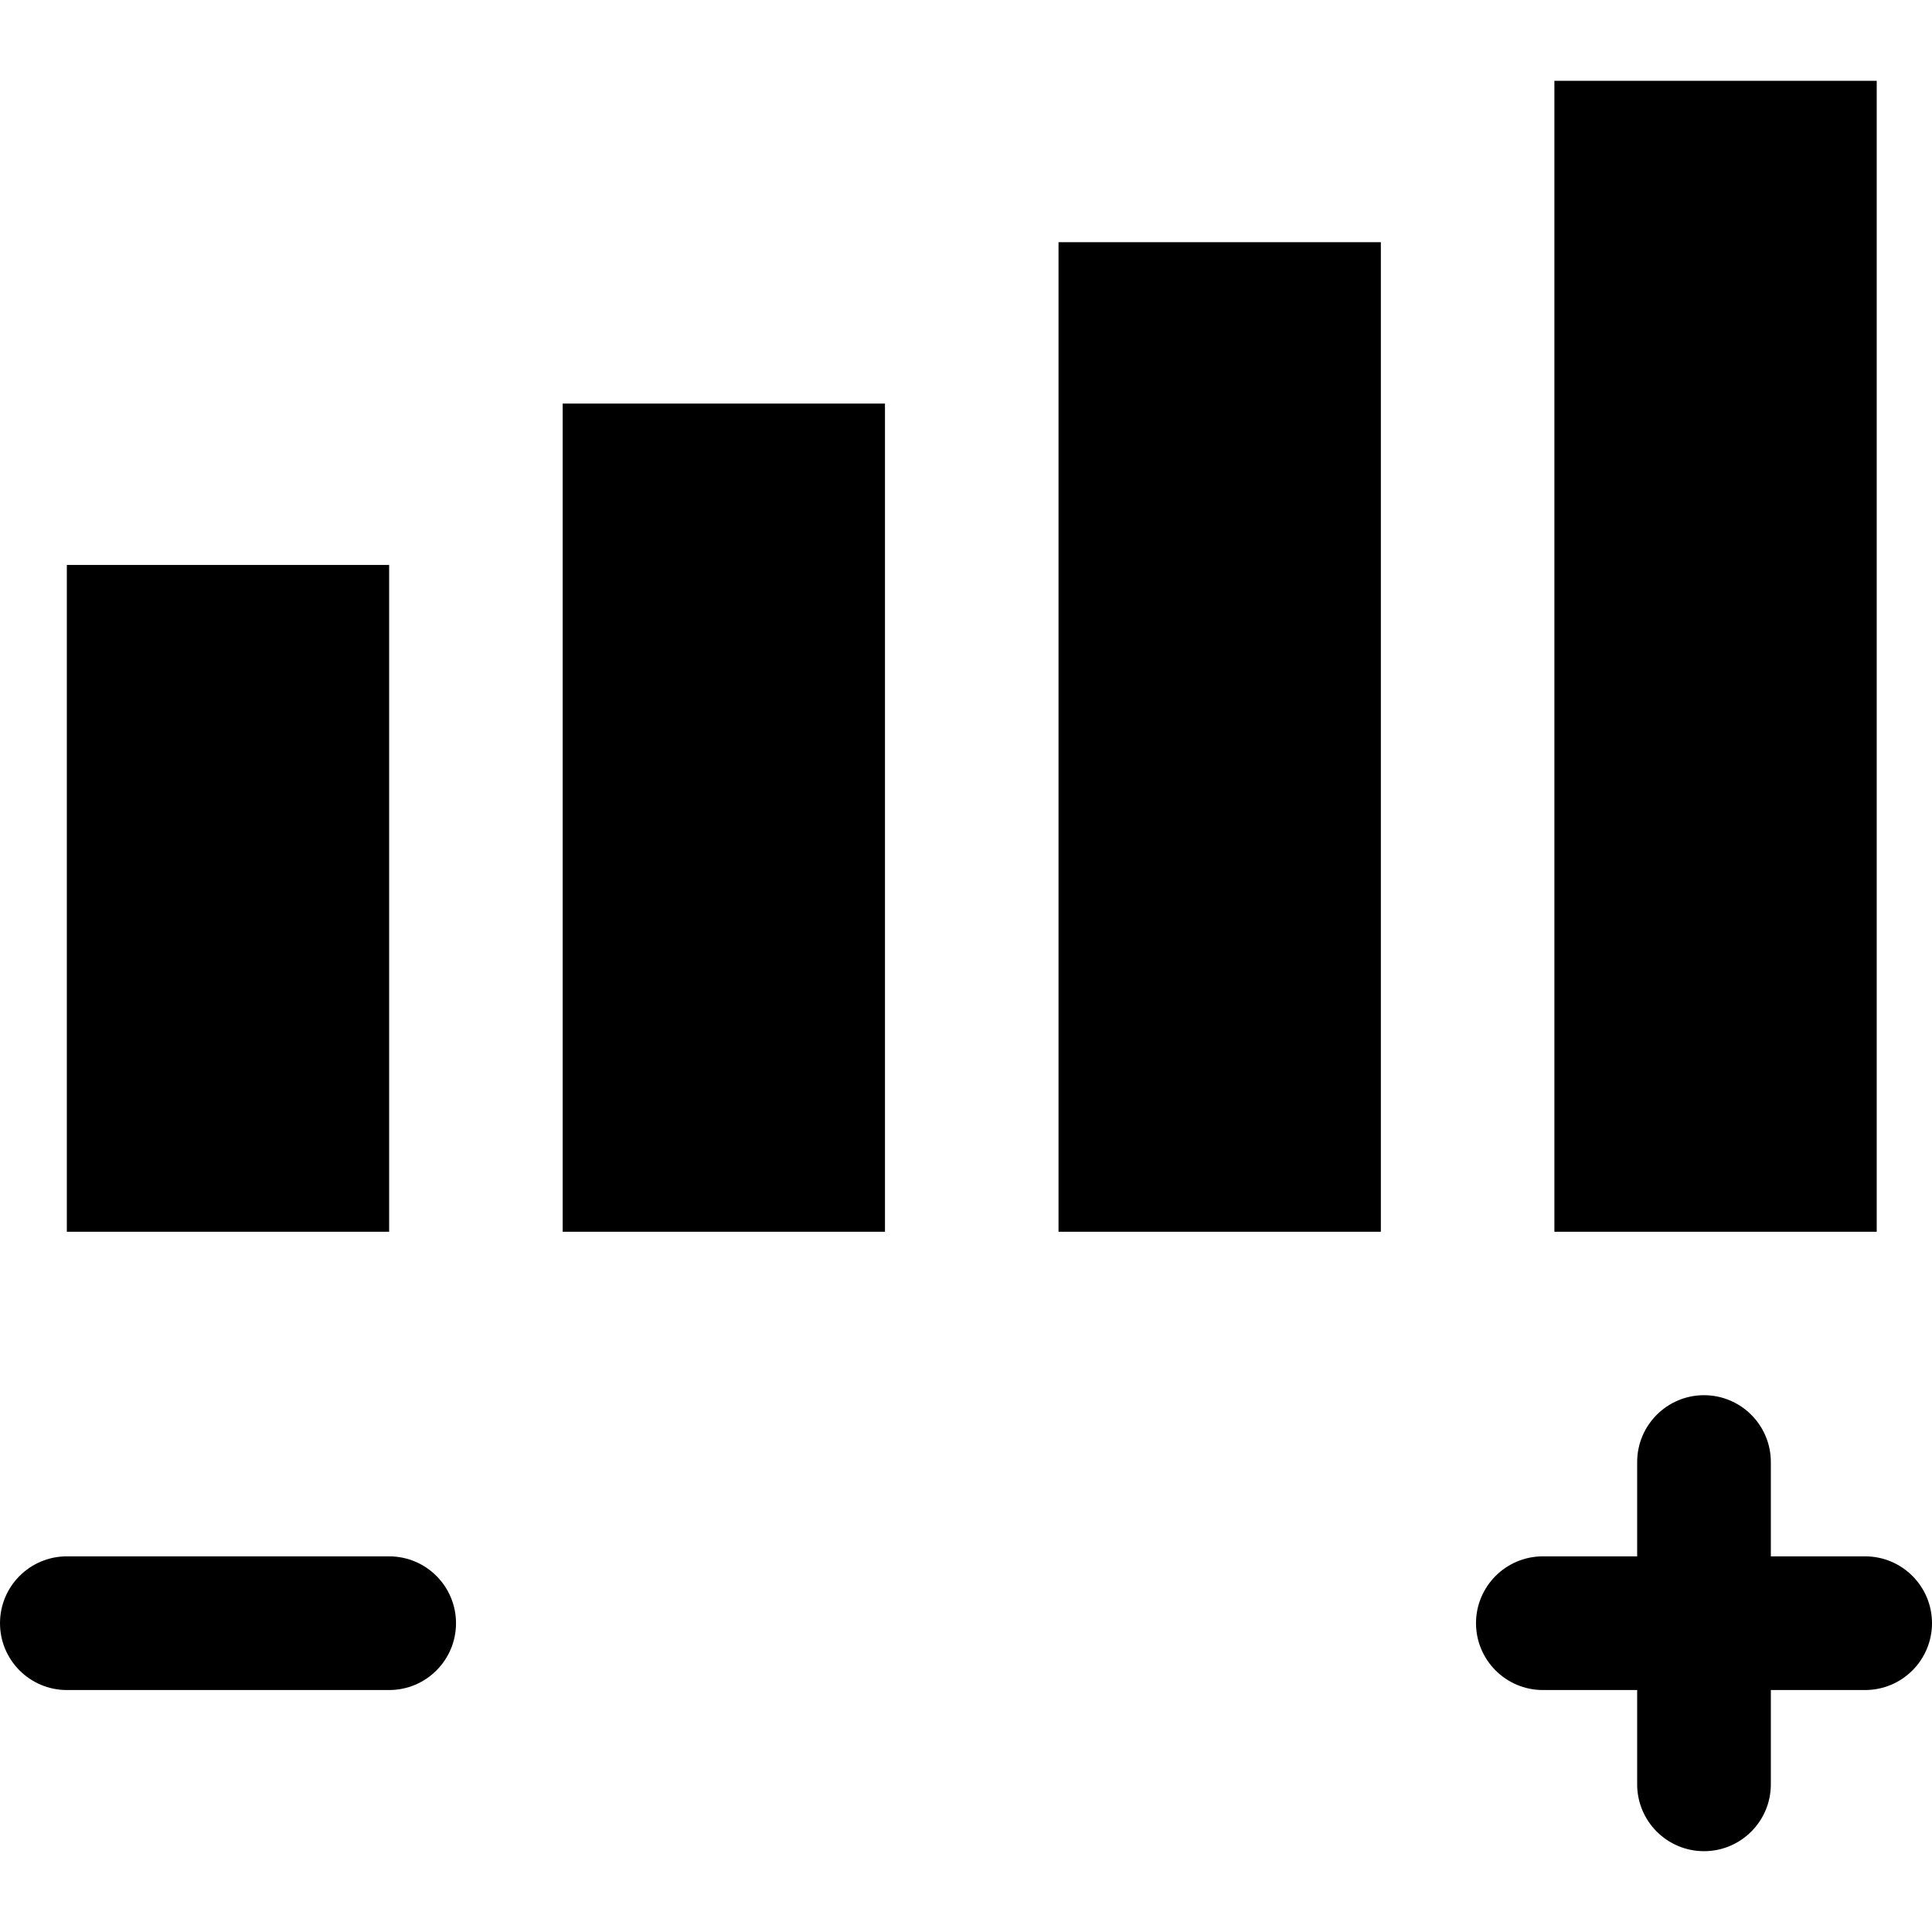 <?xml version="1.0" encoding="iso-8859-1"?>
<!-- Uploaded to: SVG Repo, www.svgrepo.com, Generator: SVG Repo Mixer Tools -->
<!DOCTYPE svg PUBLIC "-//W3C//DTD SVG 1.1//EN" "http://www.w3.org/Graphics/SVG/1.1/DTD/svg11.dtd">
<svg fill="#000000" version="1.1" id="Capa_1" xmlns="http://www.w3.org/2000/svg" xmlns:xlink="http://www.w3.org/1999/xlink" 
	 width="800px" height="800px" viewBox="0 0 306.534 306.535"
	 xml:space="preserve">
<g>
	<rect x="10.604" y="89.638" width="51.137" height="105.795"/>
	<rect x="89.276" y="64.033" width="51.136" height="131.4"/>
	<rect x="167.947" y="38.427" width="51.139" height="157.006"/>
	<rect x="246.623" y="12.821" width="51.14" height="182.612"/>
	<path d="M61.741,246.934H10.604C4.751,246.934,0,251.688,0,257.539c0,5.852,4.751,10.605,10.604,10.605h51.142
		c5.854,0,10.605-4.754,10.605-10.605C72.351,251.688,67.6,246.934,61.741,246.934z"/>
	<path d="M295.93,246.934h-14.965v-14.965c0-5.851-4.754-10.604-10.604-10.604c-5.852,0-10.605,4.754-10.605,10.604v14.965H244.79
		c-5.851,0-10.604,4.754-10.604,10.604c0,5.852,4.754,10.605,10.604,10.605h14.965v14.965c0,5.851,4.754,10.604,10.605,10.604
		c5.851,0,10.604-4.754,10.604-10.604v-14.965h14.965c5.851,0,10.604-4.754,10.604-10.605
		C306.534,251.688,301.786,246.934,295.93,246.934z"/>
</g>
</svg>